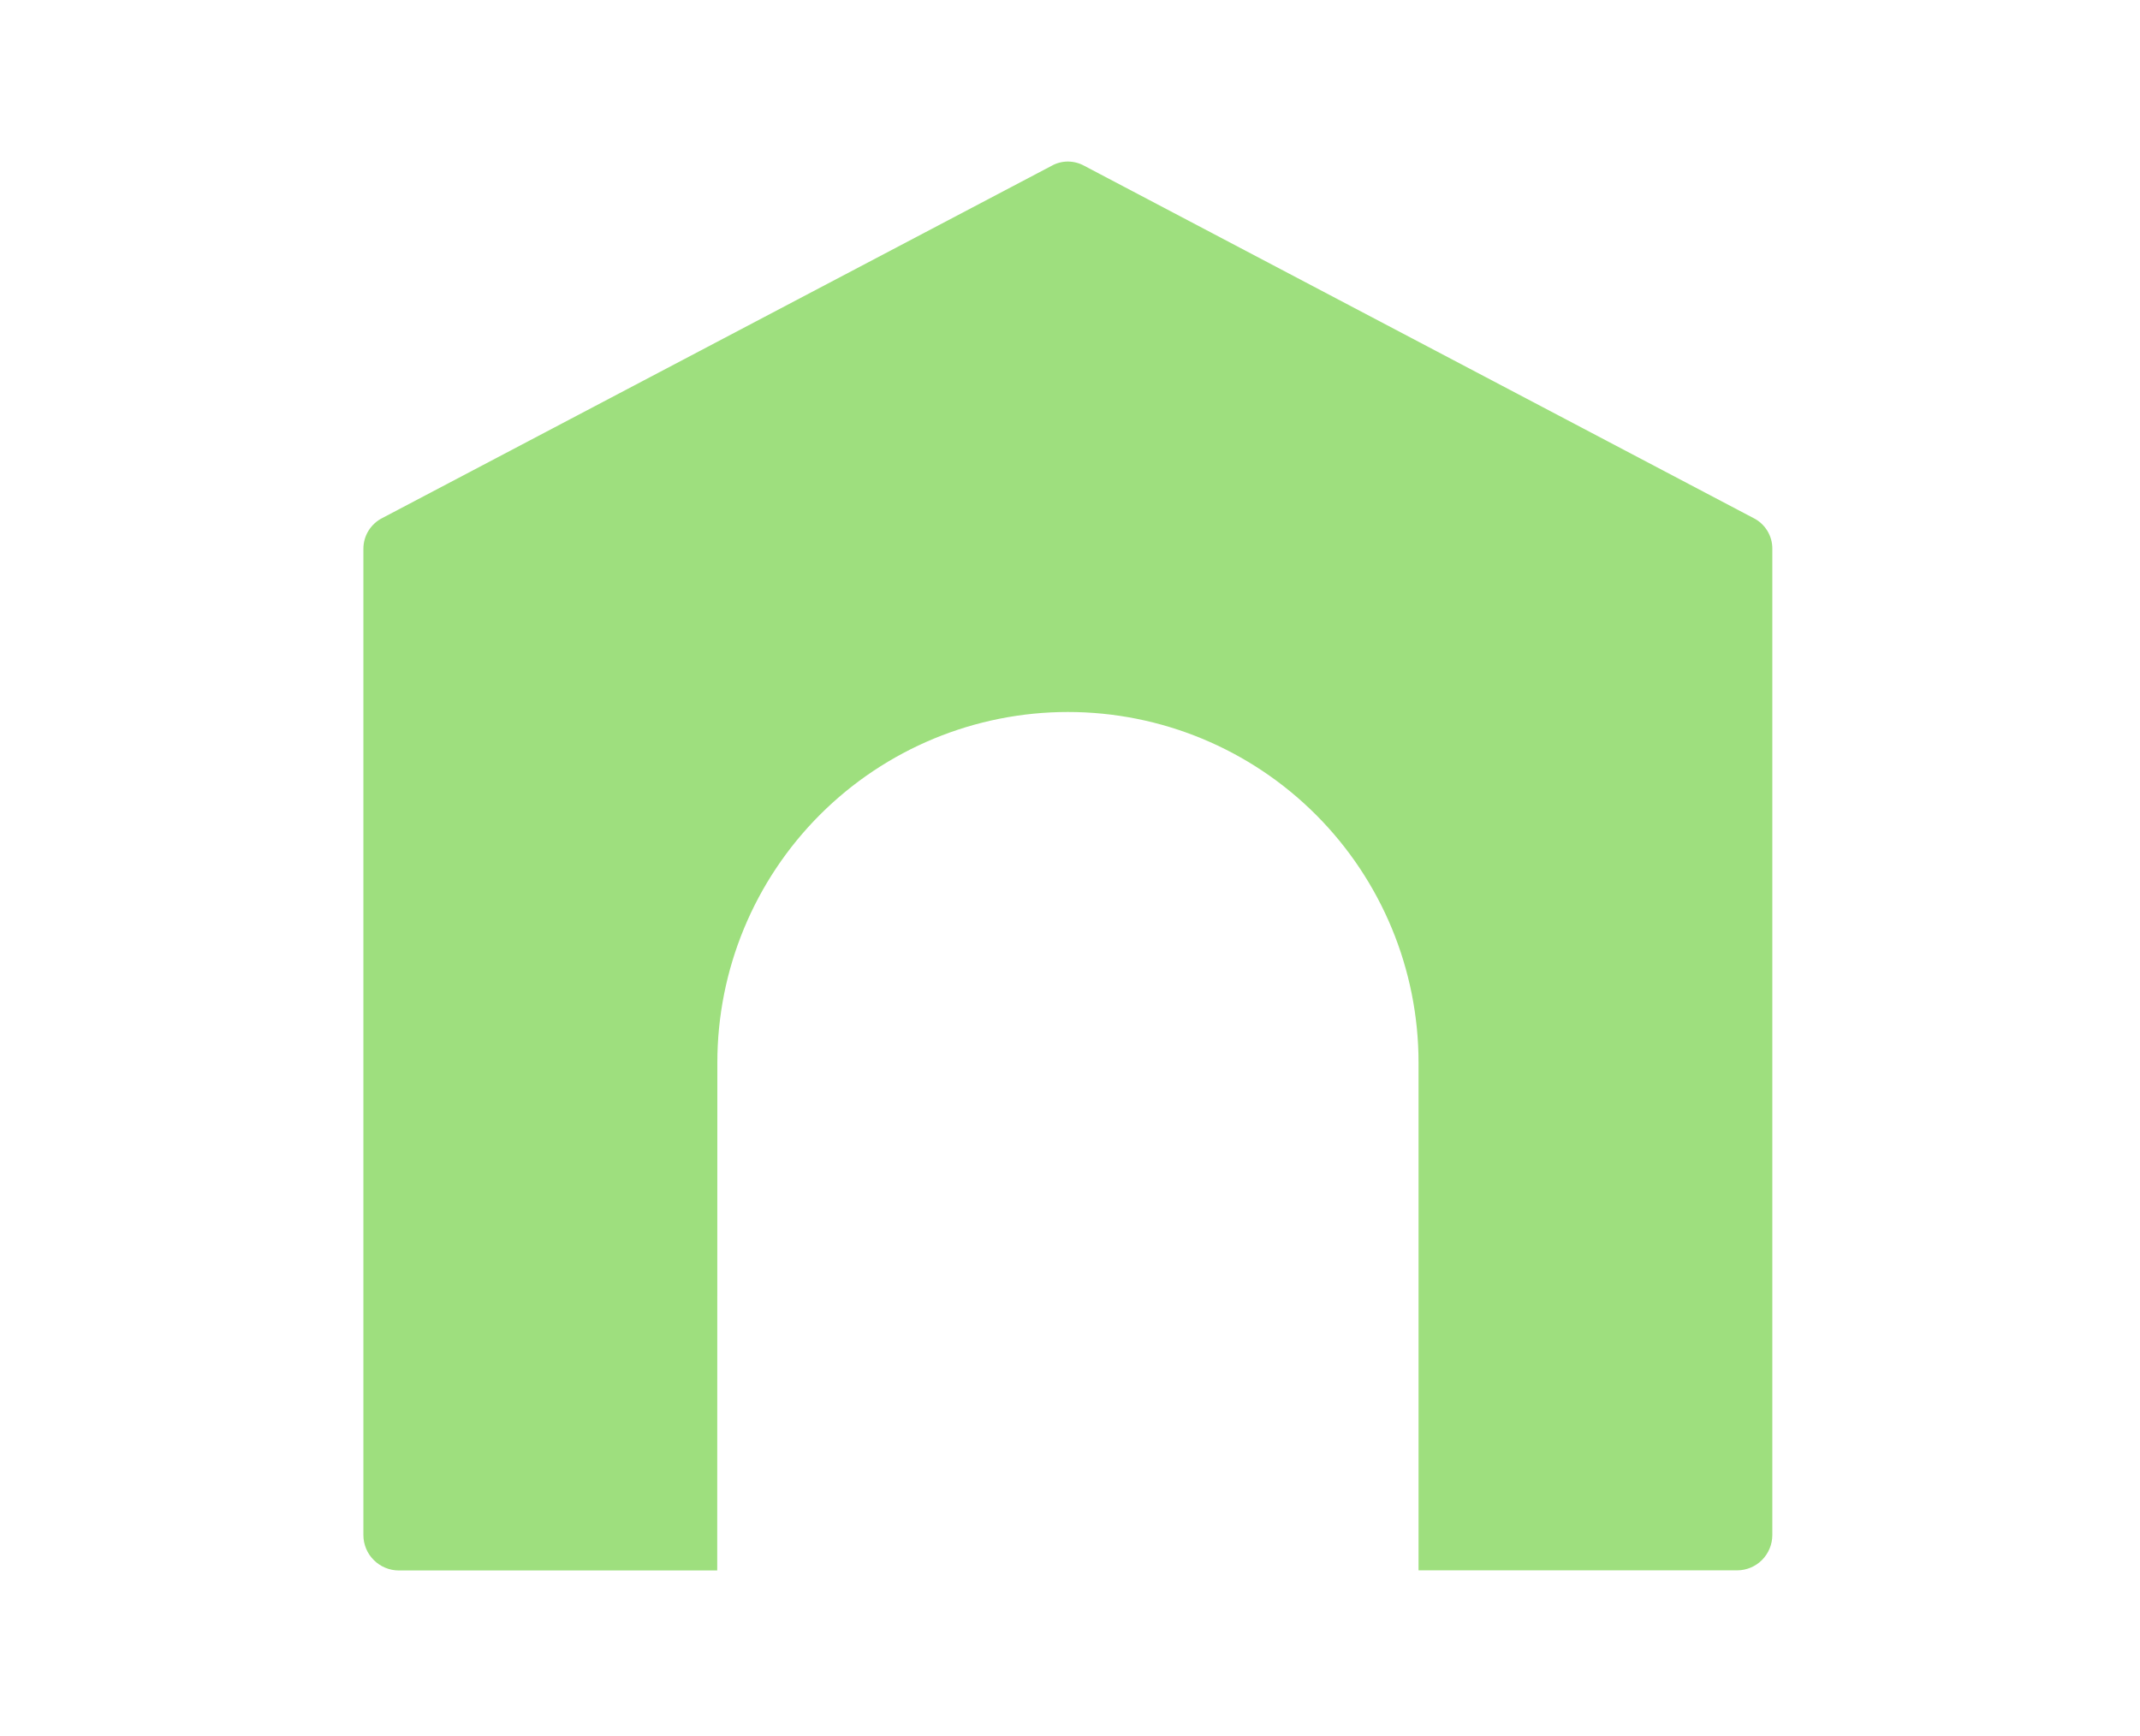 <svg fill="none" height="43" viewBox="0 0 53 43" width="53" xmlns="http://www.w3.org/2000/svg"><path d="m17.763 38.894h-7.887c-.232-.001-.454-.093-.618-.257-.082-.081-.147-.177-.191-.284-.044-.106-.067-.22-.067-.335v-24.422c-.001-.16.042-.316.126-.452.084-.136.204-.246.347-.317l16.574-8.722c.123-.069.262-.105.404-.104.14.001.278.037.4.104l16.57 8.722c.143.07.264.18.348.316.084.136.127.293.125.453v24.422c-.001.232-.093.453-.256.617s-.386.256-.617.256h-7.889v-12.575c0-2.303-.915-4.512-2.543-6.14-1.629-1.629-3.837-2.543-6.14-2.543s-4.512.915-6.14 2.543c-1.629 1.629-2.543 3.837-2.543 6.14z" fill="#9edf7e"/></svg>
